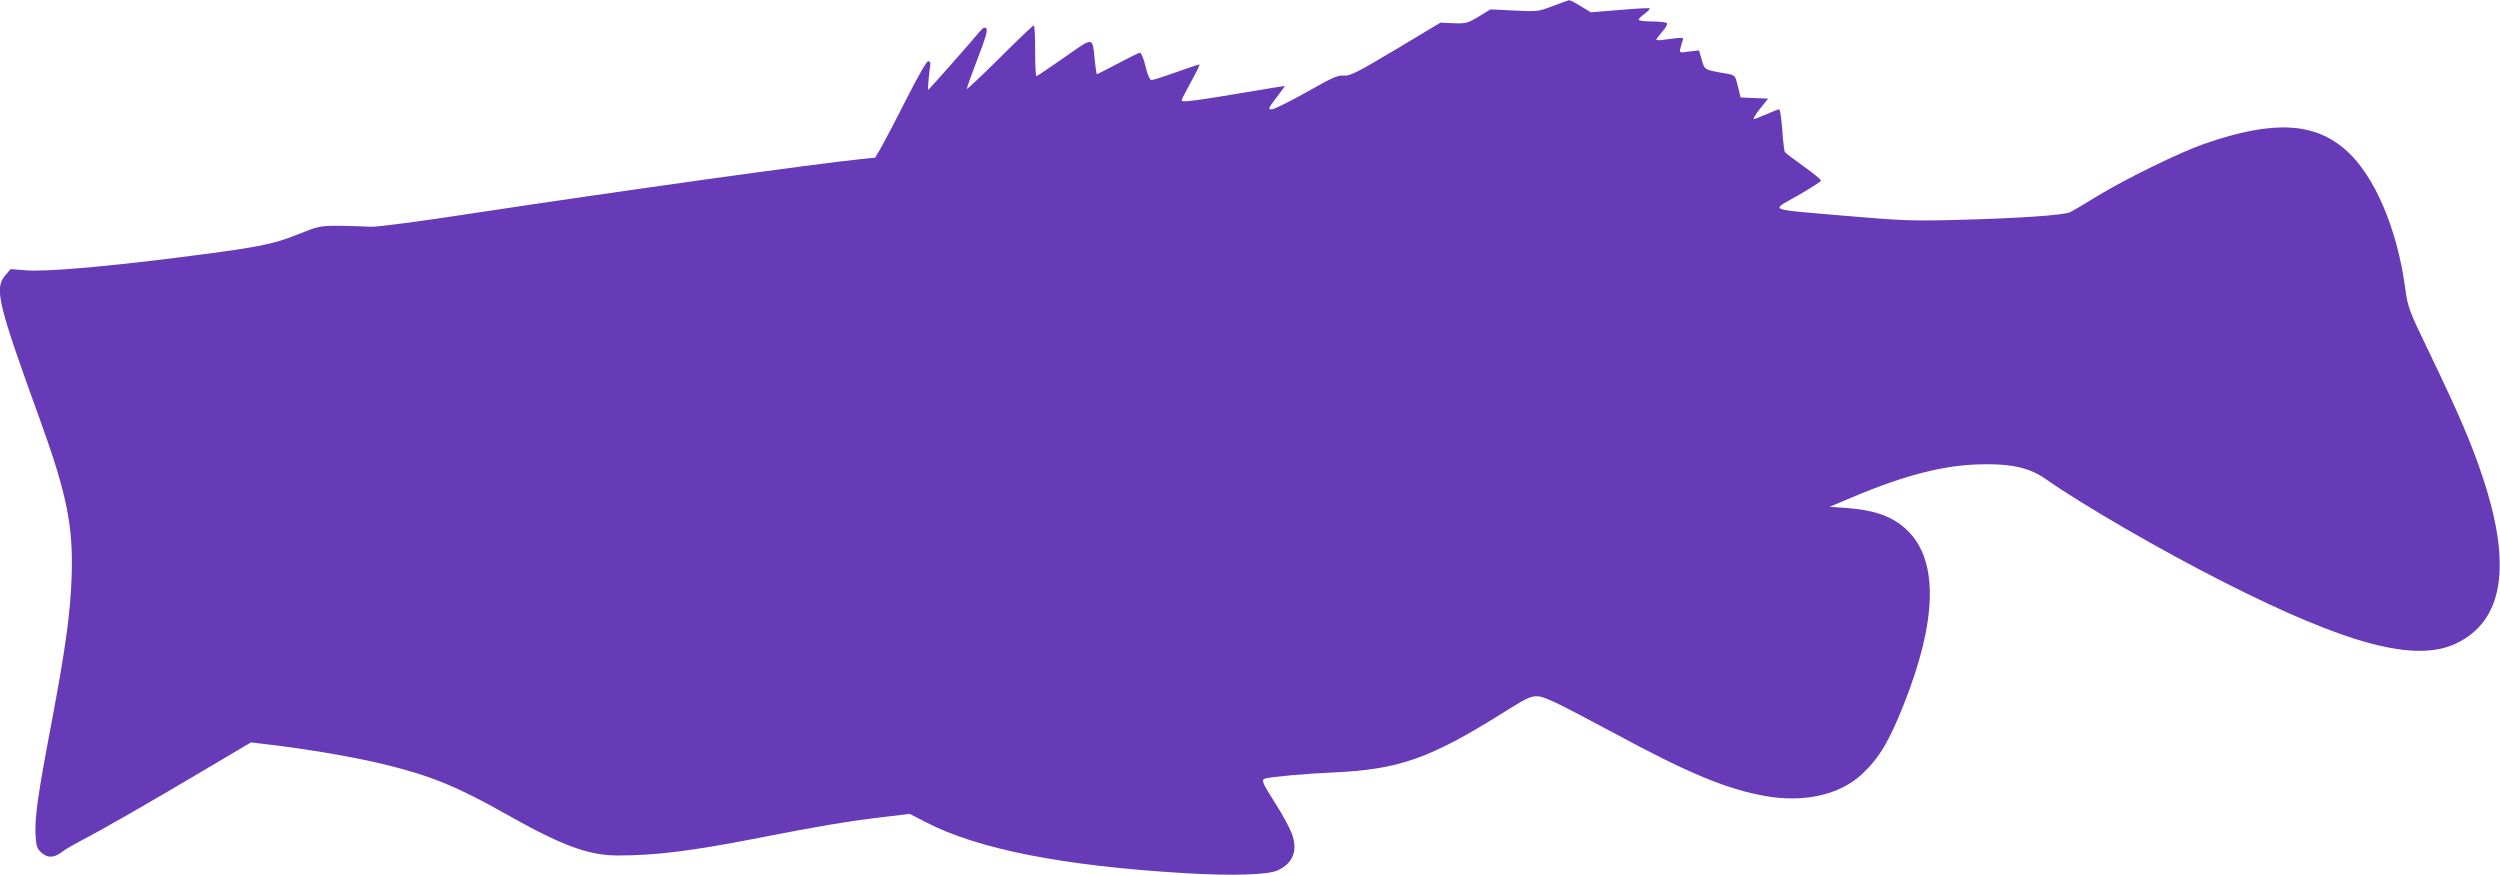 <?xml version="1.0" standalone="no"?>
<!DOCTYPE svg PUBLIC "-//W3C//DTD SVG 20010904//EN"
 "http://www.w3.org/TR/2001/REC-SVG-20010904/DTD/svg10.dtd">
<svg version="1.0" xmlns="http://www.w3.org/2000/svg"
 width="1280pt" height="448pt" viewBox="0 0 1280 448"
 preserveAspectRatio="xMidYMid meet">
<g transform="translate(0,448) scale(0.1,-0.1)"
fill="#673ab7" stroke="none">
<path d="M7950 4449 c-72 -28 -80 -29 -197 -23 l-122 6 -60 -37 c-56 -34 -66
-36 -128 -34 l-68 3 -230 -138 c-199 -119 -235 -136 -265 -133 -29 3 -61 -11
-191 -85 -86 -48 -166 -88 -178 -88 -20 0 -18 5 24 60 25 33 45 60 43 60 -2 0
-95 -15 -208 -34 -254 -43 -320 -51 -320 -40 0 5 22 48 49 97 27 48 46 87 42
87 -4 0 -58 -18 -120 -40 -61 -22 -118 -40 -125 -40 -9 0 -20 26 -31 70 -9 39
-22 70 -28 70 -6 0 -57 -25 -113 -55 -57 -30 -105 -55 -108 -55 -2 0 -7 33
-11 73 -12 121 -3 120 -157 12 -74 -52 -138 -95 -142 -95 -3 0 -6 59 -6 130 0
72 -3 130 -7 130 -4 0 -83 -75 -175 -167 -93 -92 -168 -163 -168 -158 0 6 25
75 55 154 41 105 53 147 45 155 -8 8 -16 5 -28 -9 -49 -59 -266 -305 -270
-305 -3 0 5 91 12 134 0 5 -4 10 -11 13 -7 3 -51 -74 -112 -194 -55 -109 -114
-221 -130 -249 l-30 -51 -68 -7 c-238 -24 -1274 -169 -1958 -273 -305 -47
-521 -75 -555 -74 -30 2 -102 4 -160 5 -103 0 -108 -1 -220 -46 -128 -51 -202
-65 -620 -118 -374 -47 -672 -72 -765 -64 l-81 6 -28 -33 c-56 -66 -36 -146
179 -739 136 -375 170 -543 162 -794 -6 -192 -30 -369 -106 -772 -66 -345 -84
-473 -79 -557 3 -61 7 -72 32 -94 33 -28 64 -25 106 7 14 11 57 36 95 56 110
57 347 193 620 355 l250 148 155 -19 c185 -24 397 -61 537 -96 226 -55 368
-113 610 -250 290 -164 426 -214 577 -214 196 0 378 23 721 90 307 60 448 84
631 106 l142 17 79 -41 c269 -140 708 -226 1336 -263 236 -14 417 -8 467 14
81 36 107 103 73 192 -11 28 -46 93 -79 145 -73 115 -78 127 -56 134 32 9 207
25 347 31 337 15 496 71 871 306 164 102 157 101 268 52 33 -15 169 -86 301
-157 379 -205 576 -287 775 -322 201 -35 384 8 496 115 87 82 137 167 212 356
169 425 177 730 22 885 -73 73 -166 108 -314 119 l-89 6 114 48 c277 117 482
169 679 170 146 2 235 -20 316 -77 187 -131 585 -362 909 -526 633 -321 981
-413 1189 -315 244 115 289 399 136 856 -55 166 -121 320 -262 613 -117 242
-120 251 -134 355 -41 301 -156 569 -297 697 -164 149 -376 160 -727 39 -128
-44 -406 -180 -555 -271 -60 -37 -121 -73 -135 -80 -32 -16 -267 -32 -585 -40
-220 -6 -286 -3 -555 20 -425 37 -396 24 -255 105 64 37 118 71 118 76 1 6
-39 38 -88 73 -49 35 -93 68 -97 74 -3 6 -9 58 -13 115 -4 57 -11 103 -16 103
-5 0 -34 -11 -65 -25 -31 -14 -61 -25 -65 -25 -5 0 9 24 32 53 l42 52 -71 3
-70 3 -14 57 c-14 57 -14 57 -58 65 -116 20 -112 18 -127 71 l-14 48 -51 -6
c-50 -7 -50 -7 -44 18 3 13 9 31 12 40 5 12 -1 14 -30 11 -20 -3 -52 -7 -71
-9 -19 -3 -35 -2 -35 1 0 3 14 21 30 40 17 19 28 38 25 44 -4 5 -37 9 -76 9
-38 0 -69 4 -69 9 0 5 14 19 31 31 16 12 28 24 25 27 -2 3 -71 -1 -153 -8
l-148 -12 -51 31 c-28 18 -55 31 -60 31 -5 -1 -43 -14 -84 -30z"/>
</g>
</svg>
